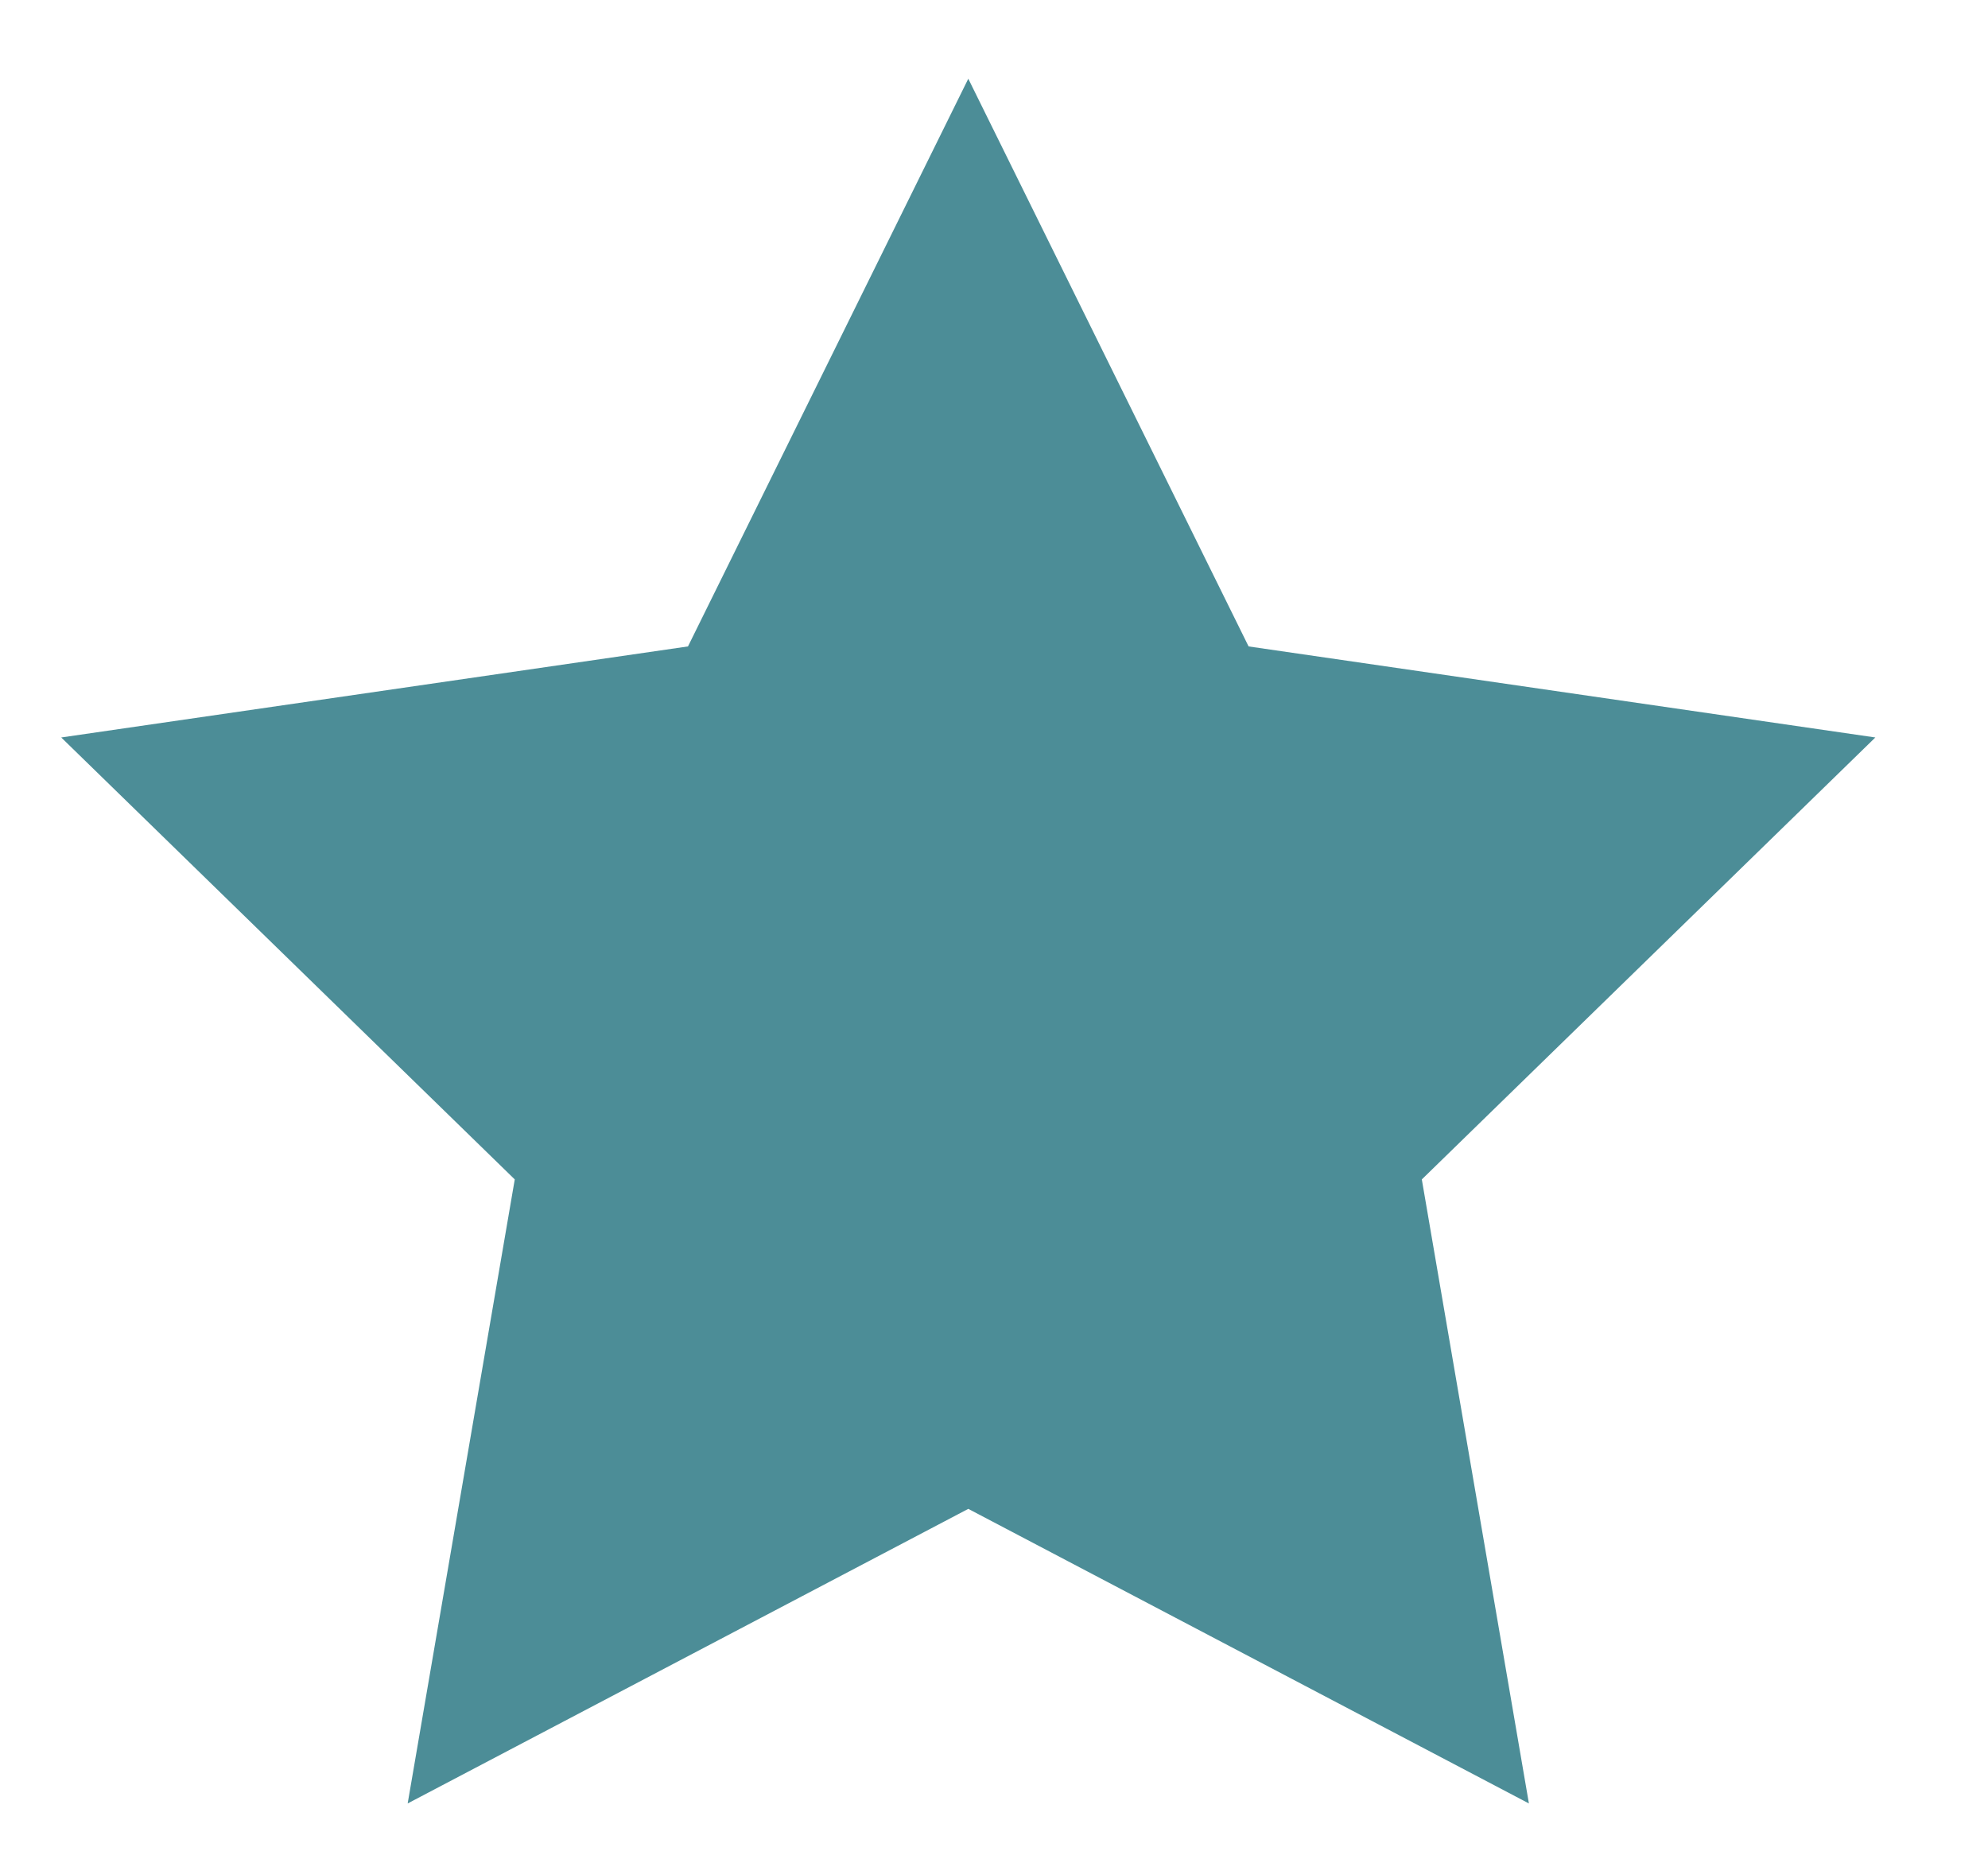<svg width="15" height="14" viewBox="0 0 15 14" fill="none" xmlns="http://www.w3.org/2000/svg">
<path fill-rule="evenodd" clip-rule="evenodd" d="M7.306 11.386L3.076 13.609L3.884 8.9L0.462 5.565L5.191 4.878L7.306 0.594L9.421 4.878L14.15 5.565L10.728 8.9L11.536 13.609L7.306 11.386Z" fill="#4C8D97"/>
</svg>
